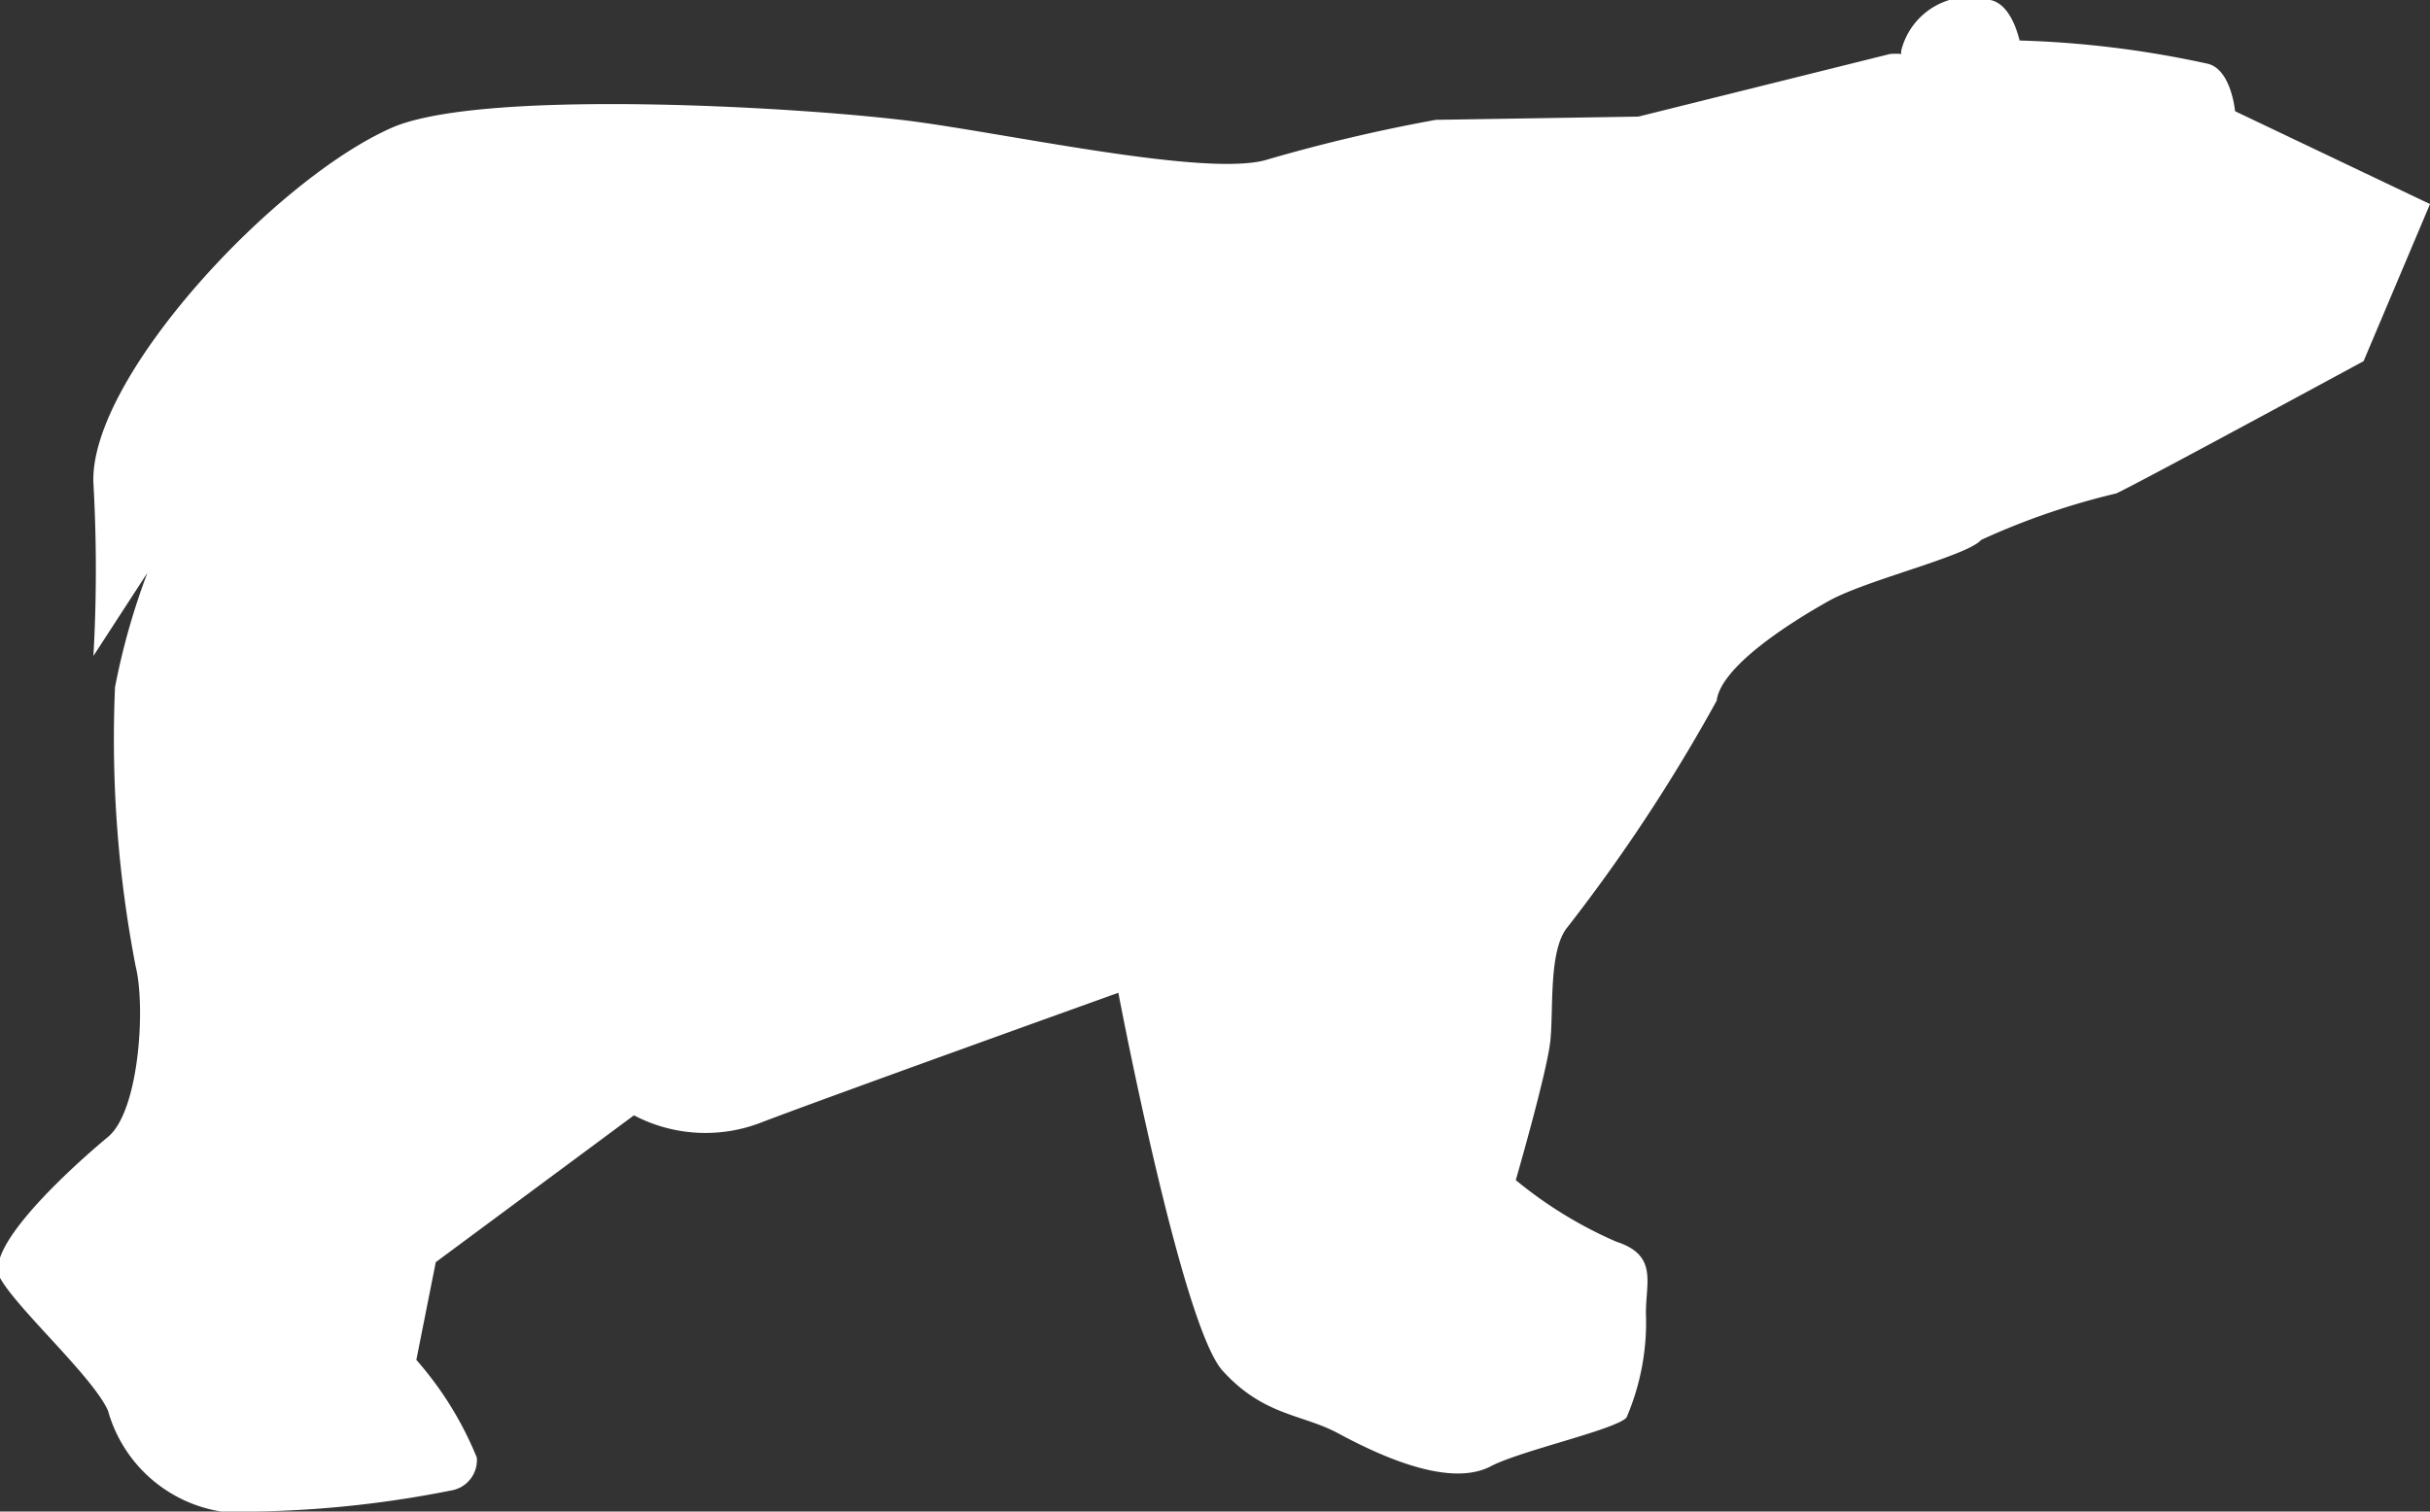 <svg id="Ebene_1" data-name="Ebene 1" xmlns="http://www.w3.org/2000/svg" xmlns:xlink="http://www.w3.org/1999/xlink" viewBox="0 0 45 28"><rect x="0" y="0" width="45" height="28" fill="#333333" stroke="none"/><defs><style>.cls-1{fill:none;}.cls-2{clip-path:url(#clip-path);}.cls-3{fill:#fff;}</style><clipPath id="clip-path"><circle class="cls-1" cx="-280.74" cy="35.54" r="32.5"/></clipPath></defs><title>Zeichenfläche 18 Kopie</title><path class="cls-3" d="M45,3.78,43.77,6.69S39.51,9,39.19,9.14a13.42,13.42,0,0,0-2.5.86c-.26.3-2.12.74-2.82,1.13s-2,1.21-2.08,1.85A31.67,31.67,0,0,1,29,17.21c-.32.45-.23,1.49-.29,2.07s-.64,2.58-.64,2.58A7.81,7.81,0,0,0,29.93,23c.77.25.55.74.55,1.32a4.47,4.47,0,0,1-.36,1.94c-.22.23-2,.62-2.53.91-.8.4-2.14-.26-2.81-.62s-1.38-.32-2.14-1.16-1.93-7-1.93-7-5.24,1.88-6.58,2.39a2.85,2.85,0,0,1-2.39-.12L8.07,23.38l-.36,1.81A6.38,6.38,0,0,1,8.83,27a.57.57,0,0,1-.48.61A20.12,20.12,0,0,1,4.1,28,2.6,2.6,0,0,1,2,26.13c-.29-.64-1.68-1.88-2-2.46S1.42,21.54,2,21.06s.7-2.42.51-3.17a22.21,22.21,0,0,1-.38-5.16,12.91,12.91,0,0,1,.6-2.12l-1,1.54a28.54,28.54,0,0,0,0-3.2C1.65,7,5.09,3.31,7.27,2.36,9,1.62,15.12,2,17,2.26s5.3,1,6.42.71a30.73,30.73,0,0,1,3.17-.75l3.75-.06L35,1A1.23,1.23,0,0,1,35.21,1a.17.17,0,0,1,0-.07A1.31,1.31,0,0,1,36.86,0c.33.07.48.51.54.75a18.72,18.72,0,0,1,3.48.43c.44.1.51.88.51.88Z"/></svg>